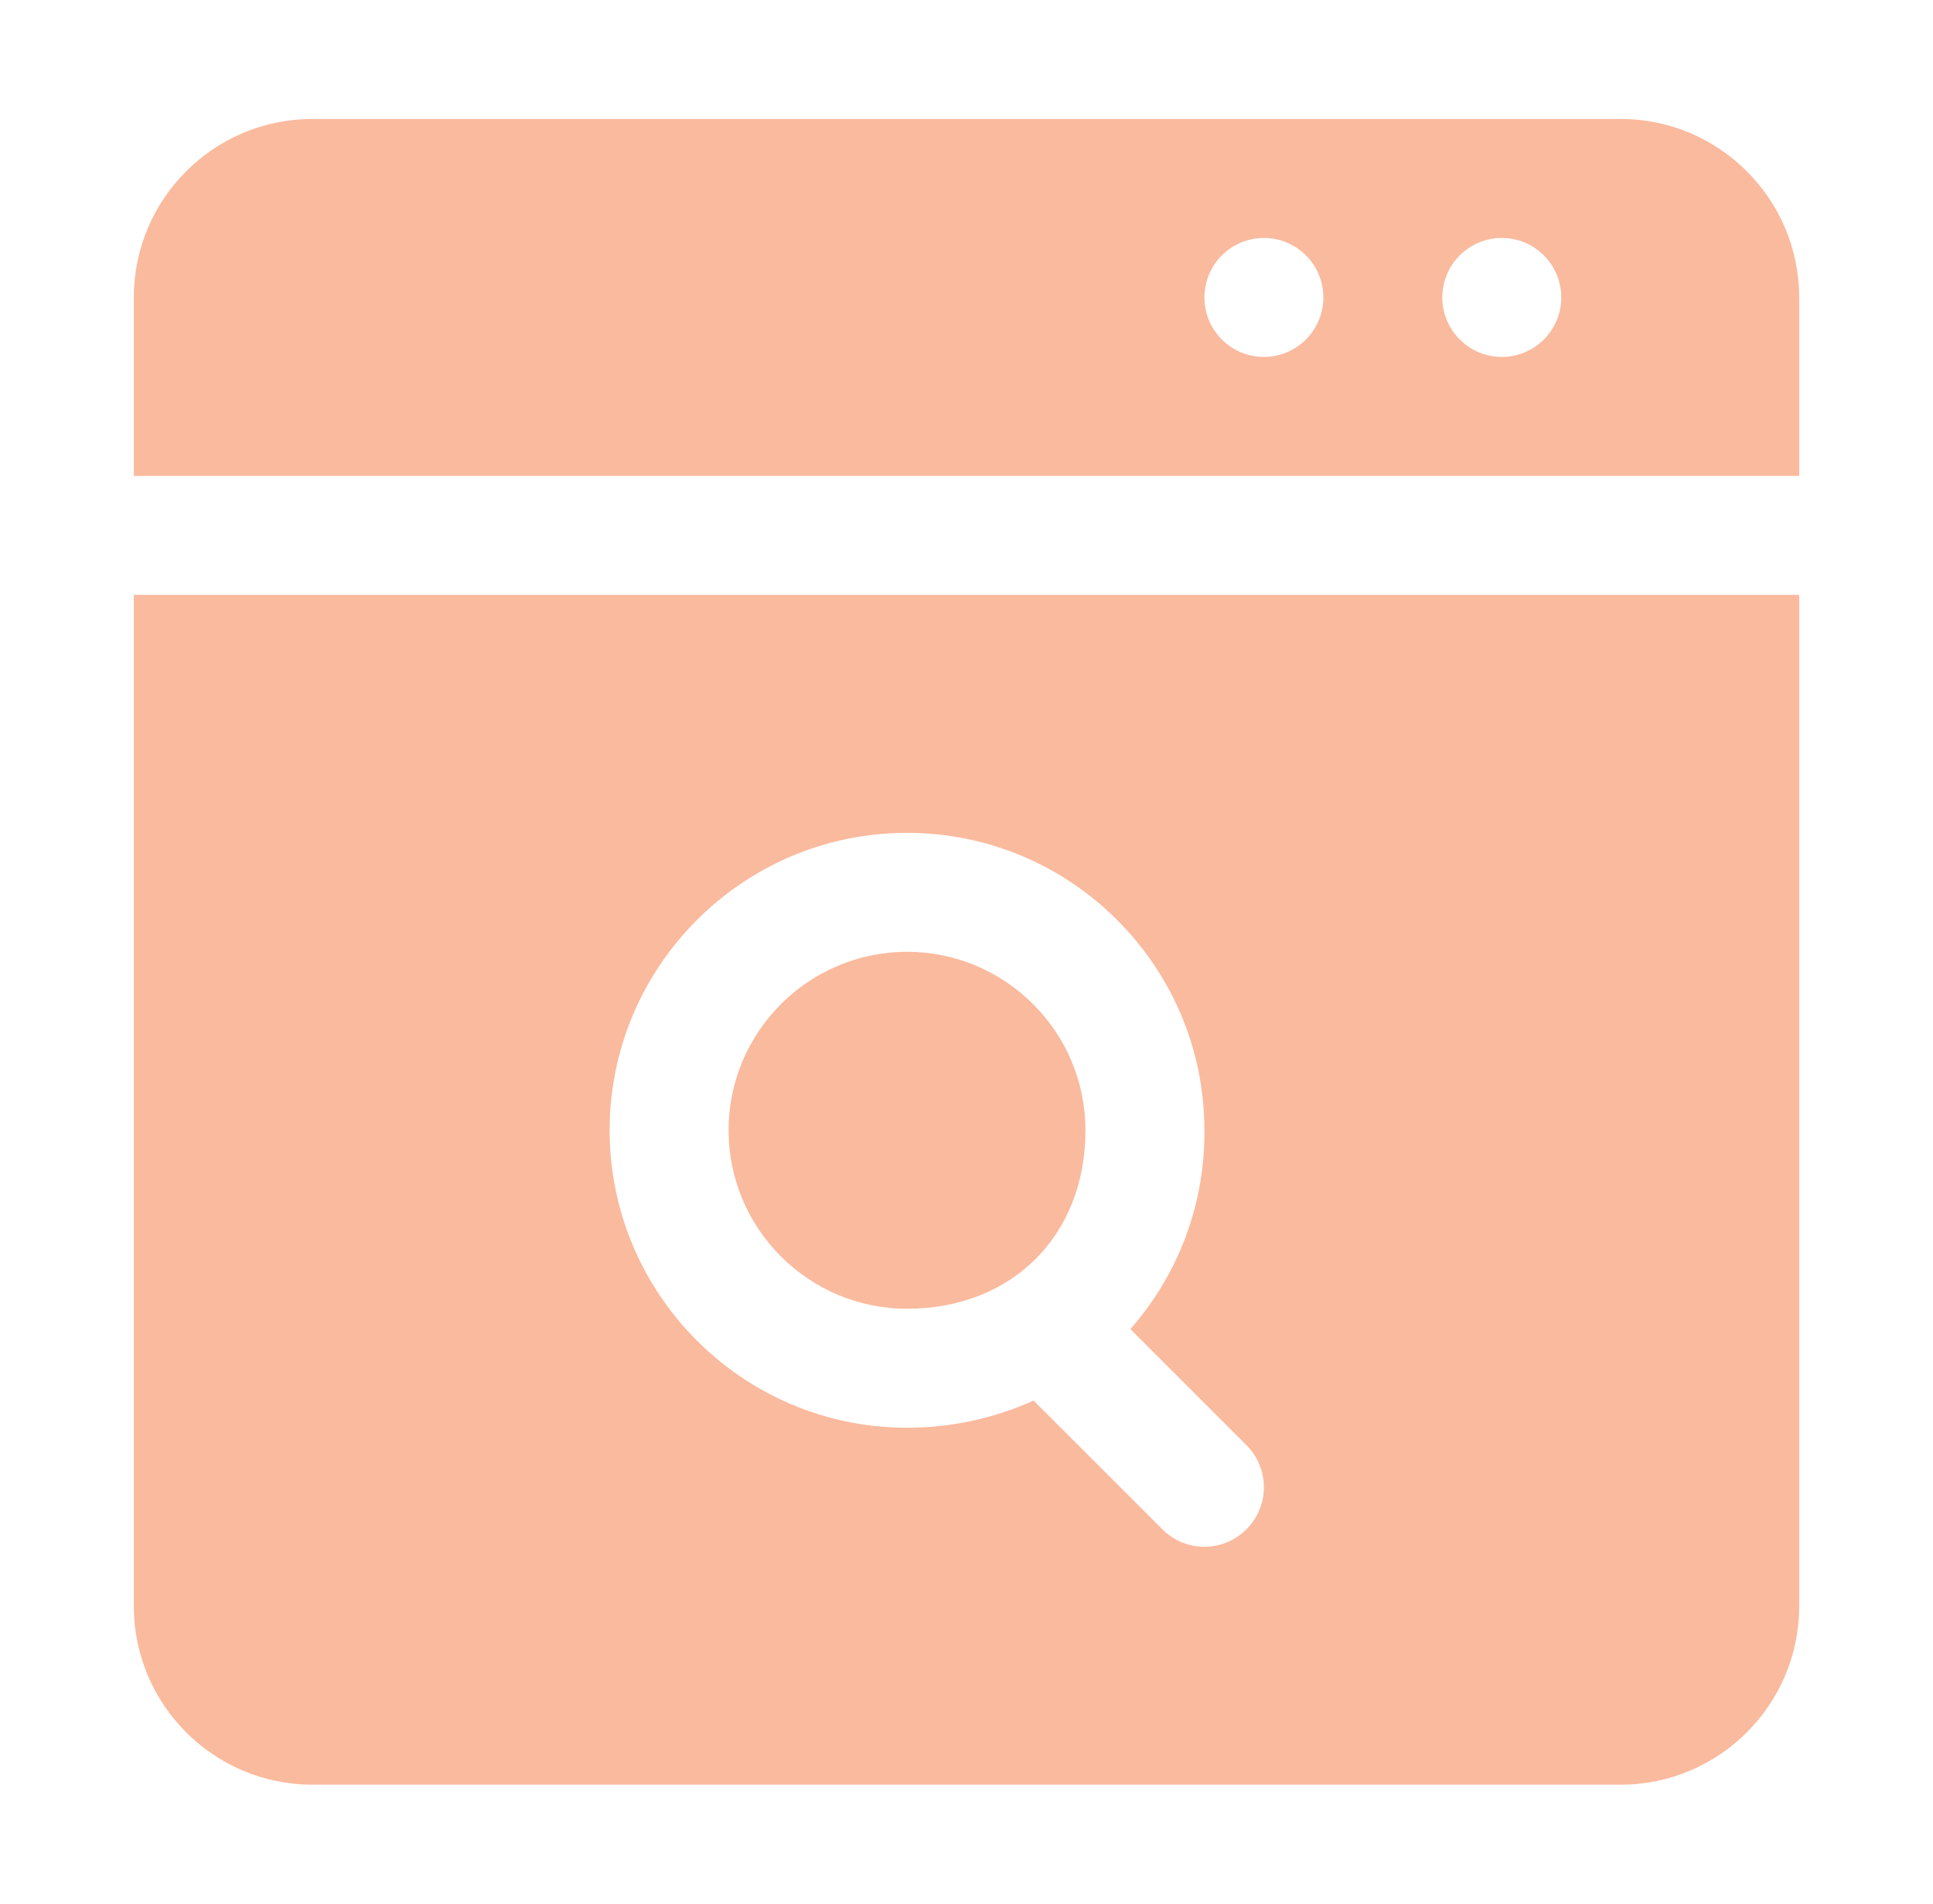 <svg xmlns="http://www.w3.org/2000/svg" width="65" height="64" viewBox="0 0 65 64" fill="none"><path d="M36.5 38C36.5 41.534 34.034 44 30.5 44C27.192 44 24.5 41.308 24.5 38C24.5 34.692 27.192 32 30.5 32C33.808 32 36.5 34.692 36.5 38ZM4.5 16V10C4.5 6.692 7.192 4 10.5 4H54.5C57.808 4 60.5 6.692 60.5 10V16H4.5ZM48.5 10C48.5 10.53 48.711 11.039 49.086 11.414C49.461 11.789 49.97 12 50.5 12C51.03 12 51.539 11.789 51.914 11.414C52.289 11.039 52.5 10.53 52.5 10C52.5 9.47 52.289 8.961 51.914 8.586C51.539 8.211 51.03 8 50.5 8C49.97 8 49.461 8.211 49.086 8.586C48.711 8.961 48.5 9.47 48.5 10ZM40.5 10C40.5 10.53 40.711 11.039 41.086 11.414C41.461 11.789 41.97 12 42.5 12C43.03 12 43.539 11.789 43.914 11.414C44.289 11.039 44.5 10.53 44.5 10C44.5 9.47 44.289 8.961 43.914 8.586C43.539 8.211 43.03 8 42.5 8C41.97 8 41.461 8.211 41.086 8.586C40.711 8.961 40.5 9.47 40.5 10ZM60.5 20V54C60.5 57.308 57.808 60 54.5 60H10.5C7.192 60 4.5 57.308 4.5 54V20H60.5ZM41.914 48.586L38.01 44.684C39.635 42.839 40.522 40.459 40.5 38C40.5 32.486 36.014 28 30.5 28C24.986 28 20.5 32.486 20.5 38C20.5 43.514 24.986 48 30.5 48C31.968 48.001 33.419 47.69 34.756 47.086L39.086 51.414C39.271 51.6 39.492 51.748 39.734 51.849C39.977 51.95 40.237 52.002 40.5 52.002C40.763 52.002 41.023 51.95 41.266 51.849C41.508 51.748 41.729 51.6 41.914 51.414C42.1 51.228 42.247 51.008 42.348 50.765C42.449 50.523 42.5 50.263 42.5 50C42.5 49.737 42.449 49.477 42.348 49.235C42.247 48.992 42.1 48.772 41.914 48.586Z" fill="#FABA9E"></path></svg>